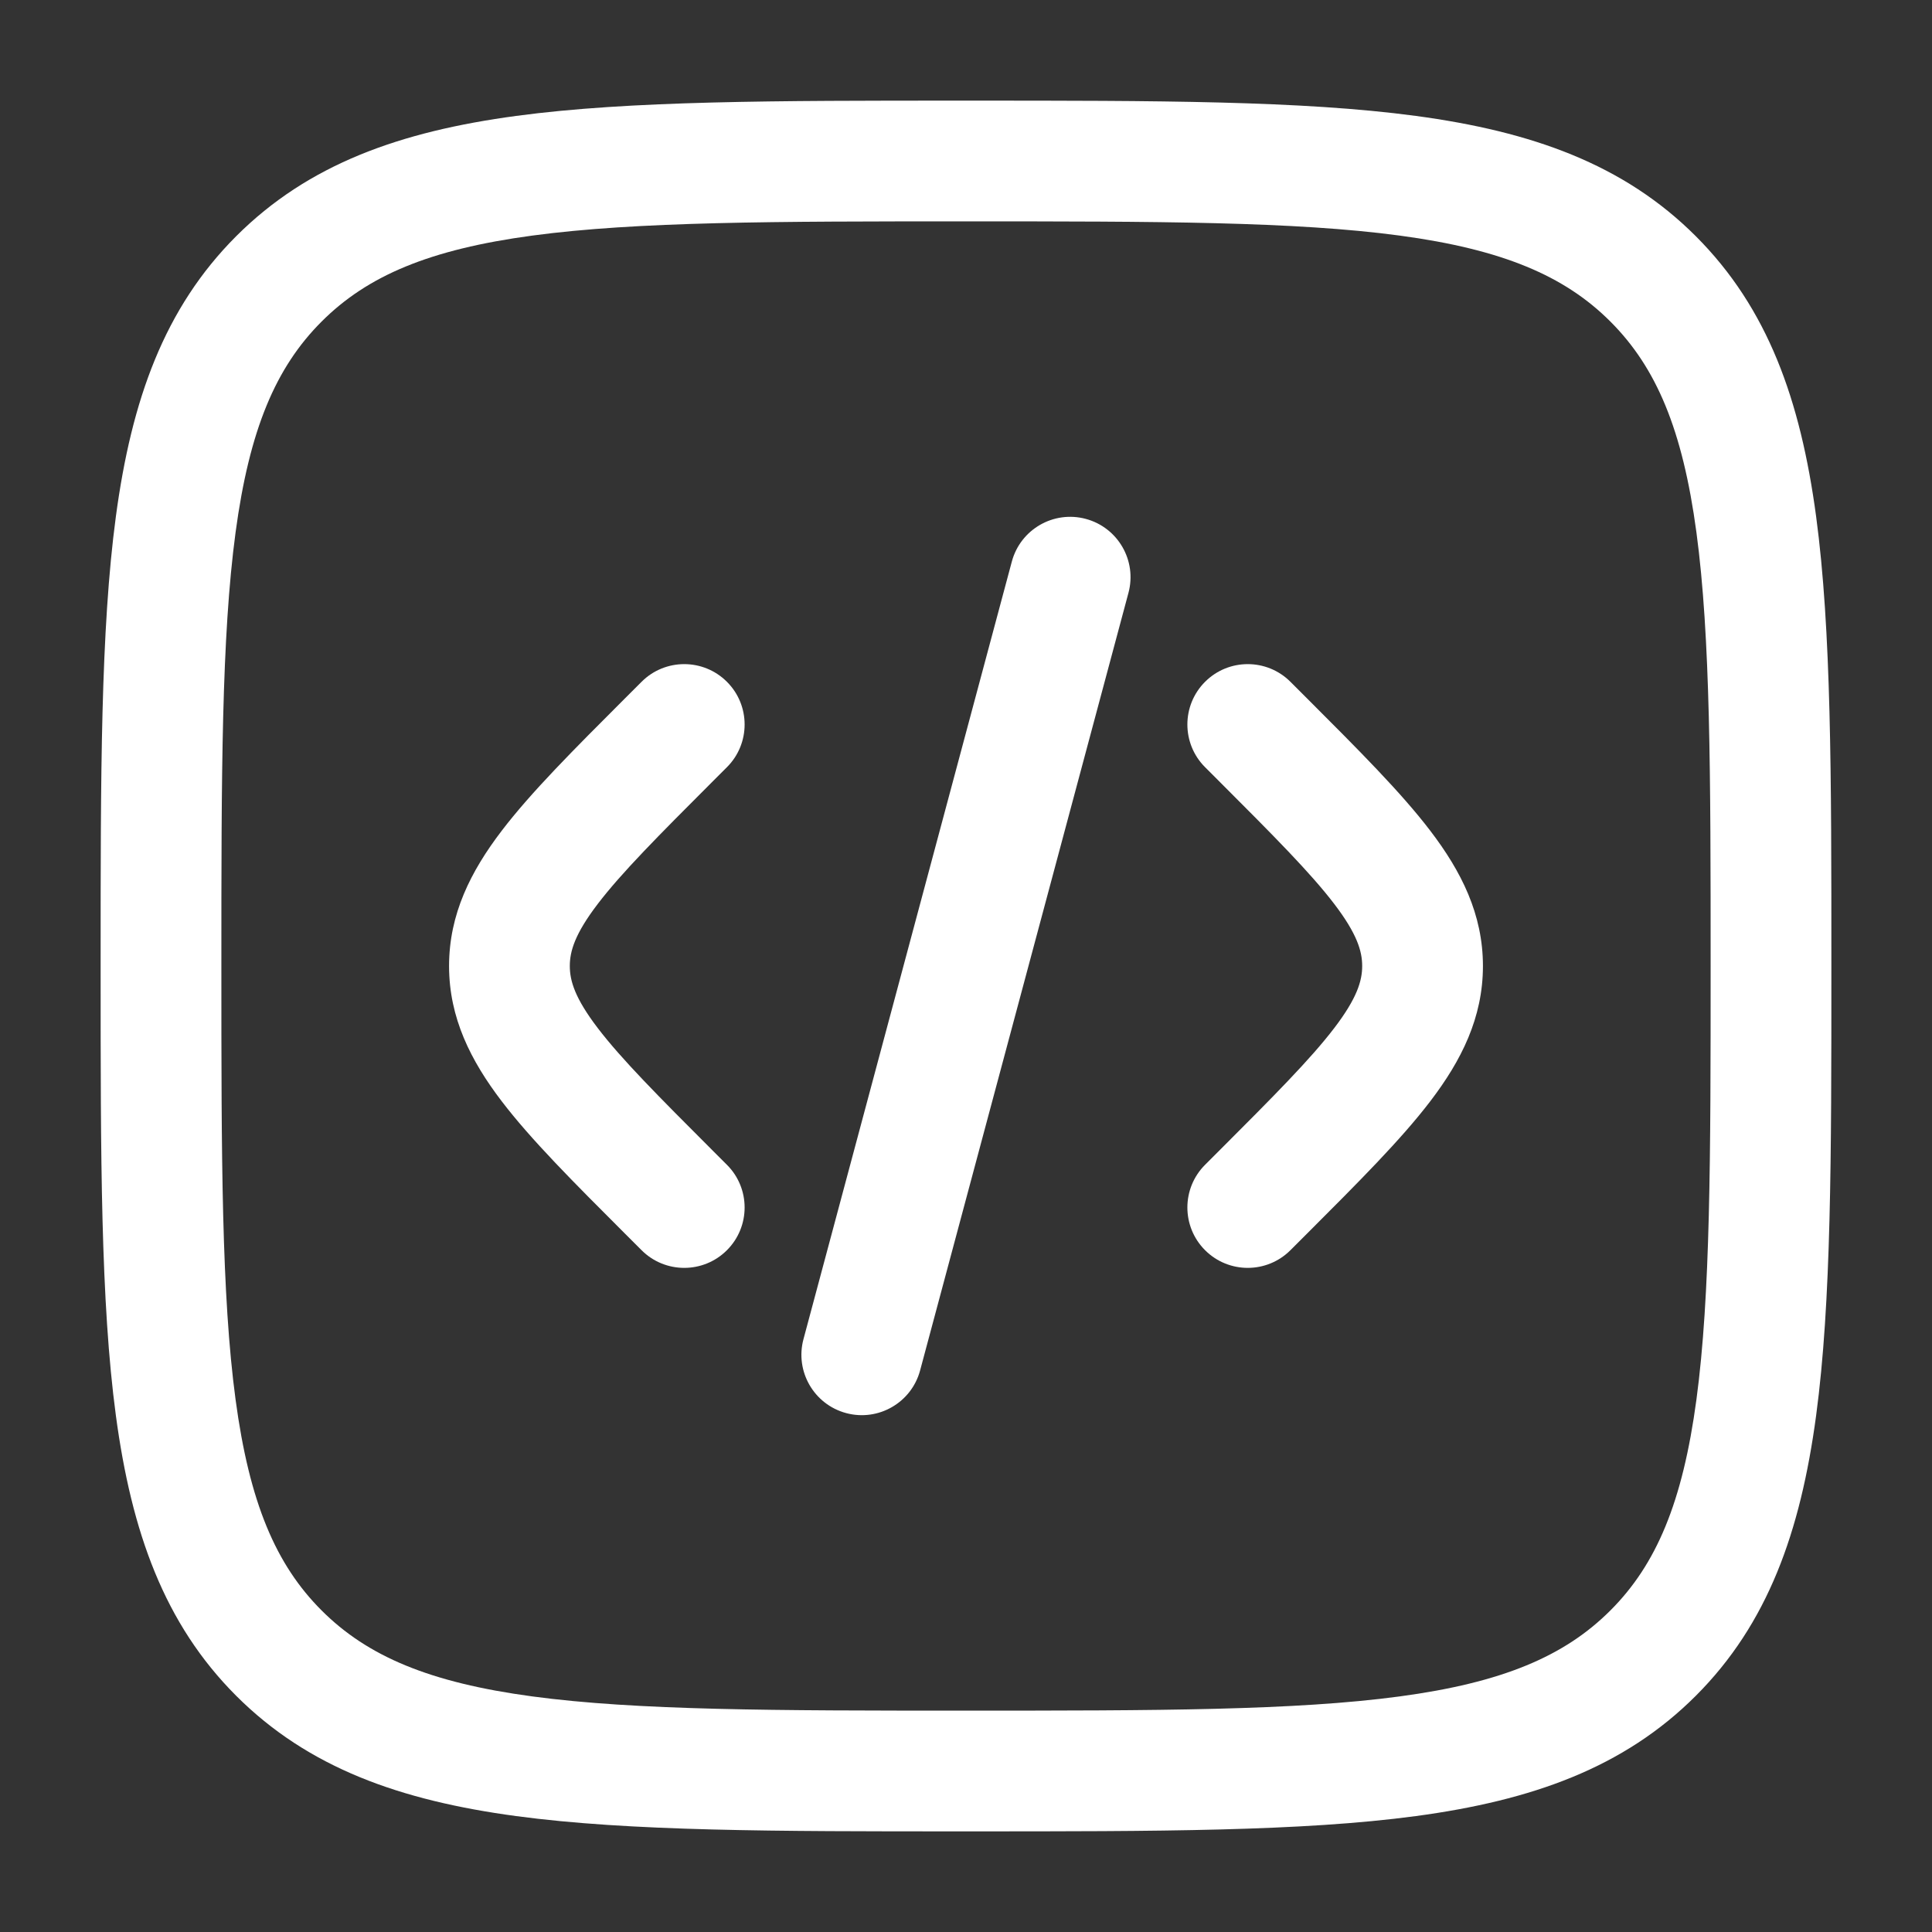 <svg width="189" height="189" viewBox="0 0 189 189" fill="none" xmlns="http://www.w3.org/2000/svg">
<rect x="0" y="0" width="189" height="189" fill="#333333" stroke="none"/>
<path d="M110.393 57.995C111.237 54.844 109.368 51.606 106.217 50.761C103.066 49.917 99.827 51.787 98.983 54.938L78.601 131.004C77.757 134.155 79.626 137.393 82.777 138.238C85.928 139.083 89.167 137.212 90.011 134.061L110.393 57.995Z" fill="white"/>
<path d="M126.238 66.699C123.932 64.392 120.193 64.392 117.886 66.699C115.58 69.005 115.58 72.745 117.886 75.051L119.237 76.402C124.605 81.771 128.202 85.385 130.53 88.437C132.754 91.352 133.257 93.049 133.257 94.5C133.257 95.951 132.754 97.648 130.53 100.563C128.202 103.615 124.605 107.229 119.237 112.598L117.886 113.949C115.58 116.255 115.58 119.995 117.886 122.301C120.193 124.608 123.932 124.608 126.238 122.301L127.88 120.661C132.883 115.658 137.055 111.486 139.921 107.728C142.948 103.763 145.07 99.572 145.07 94.5C145.07 89.428 142.948 85.237 139.921 81.272C137.055 77.514 132.883 73.342 127.88 68.339L126.238 66.699Z" fill="white"/>
<path d="M62.761 66.699C65.067 64.392 68.807 64.392 71.114 66.699C73.42 69.005 73.42 72.745 71.114 75.051L69.762 76.402C64.394 81.771 60.797 85.385 58.469 88.437C56.245 91.352 55.742 93.049 55.742 94.5C55.742 95.951 56.245 97.648 58.469 100.563C60.797 103.615 64.394 107.229 69.762 112.598L71.114 113.949C73.42 116.255 73.42 119.995 71.114 122.301C68.807 124.608 65.067 124.608 62.761 122.301L61.12 120.661C56.117 115.658 51.944 111.486 49.078 107.728C46.052 103.763 43.93 99.572 43.93 94.5C43.93 89.428 46.052 85.237 49.078 81.272C51.944 77.514 56.117 73.342 61.12 68.339L62.761 66.699Z" fill="white"/>
<path fill-rule="evenodd" clip-rule="evenodd" d="M94.048 9.844C75.87 9.844 61.623 9.844 50.508 11.338C39.131 12.868 30.153 16.06 23.106 23.106C16.06 30.153 12.868 39.131 11.338 50.508C9.844 61.623 9.844 75.87 9.844 94.048V94.952C9.844 113.131 9.844 127.377 11.338 138.492C12.868 149.869 16.06 158.847 23.106 165.894C30.153 172.941 39.131 176.132 50.508 177.662C61.623 179.156 75.87 179.156 94.048 179.156H94.952C113.131 179.156 127.377 179.156 138.492 177.662C149.869 176.132 158.847 172.941 165.894 165.894C172.941 158.847 176.132 149.869 177.662 138.492C179.156 127.377 179.156 113.131 179.156 94.952V94.048C179.156 75.87 179.156 61.623 177.662 50.508C176.132 39.131 172.941 30.153 165.894 23.106C158.847 16.06 149.869 12.868 138.492 11.338C127.377 9.844 113.131 9.844 94.952 9.844H94.048ZM31.459 31.459C35.945 26.973 42.014 24.399 52.082 23.045C62.319 21.669 75.772 21.656 94.5 21.656C113.228 21.656 126.68 21.669 136.918 23.045C146.985 24.399 153.055 26.973 157.541 31.459C162.027 35.945 164.602 42.014 165.955 52.082C167.331 62.319 167.344 75.772 167.344 94.5C167.344 113.228 167.331 126.68 165.955 136.918C164.602 146.985 162.027 153.055 157.541 157.541C153.055 162.027 146.985 164.602 136.918 165.955C126.68 167.331 113.228 167.344 94.5 167.344C75.772 167.344 62.319 167.331 52.082 165.955C42.014 164.602 35.945 162.027 31.459 157.541C26.973 153.055 24.399 146.985 23.045 136.918C21.669 126.68 21.656 113.228 21.656 94.5C21.656 75.772 21.669 62.319 23.045 52.082C24.399 42.014 26.973 35.945 31.459 31.459Z" fill="white"/>
</svg>
